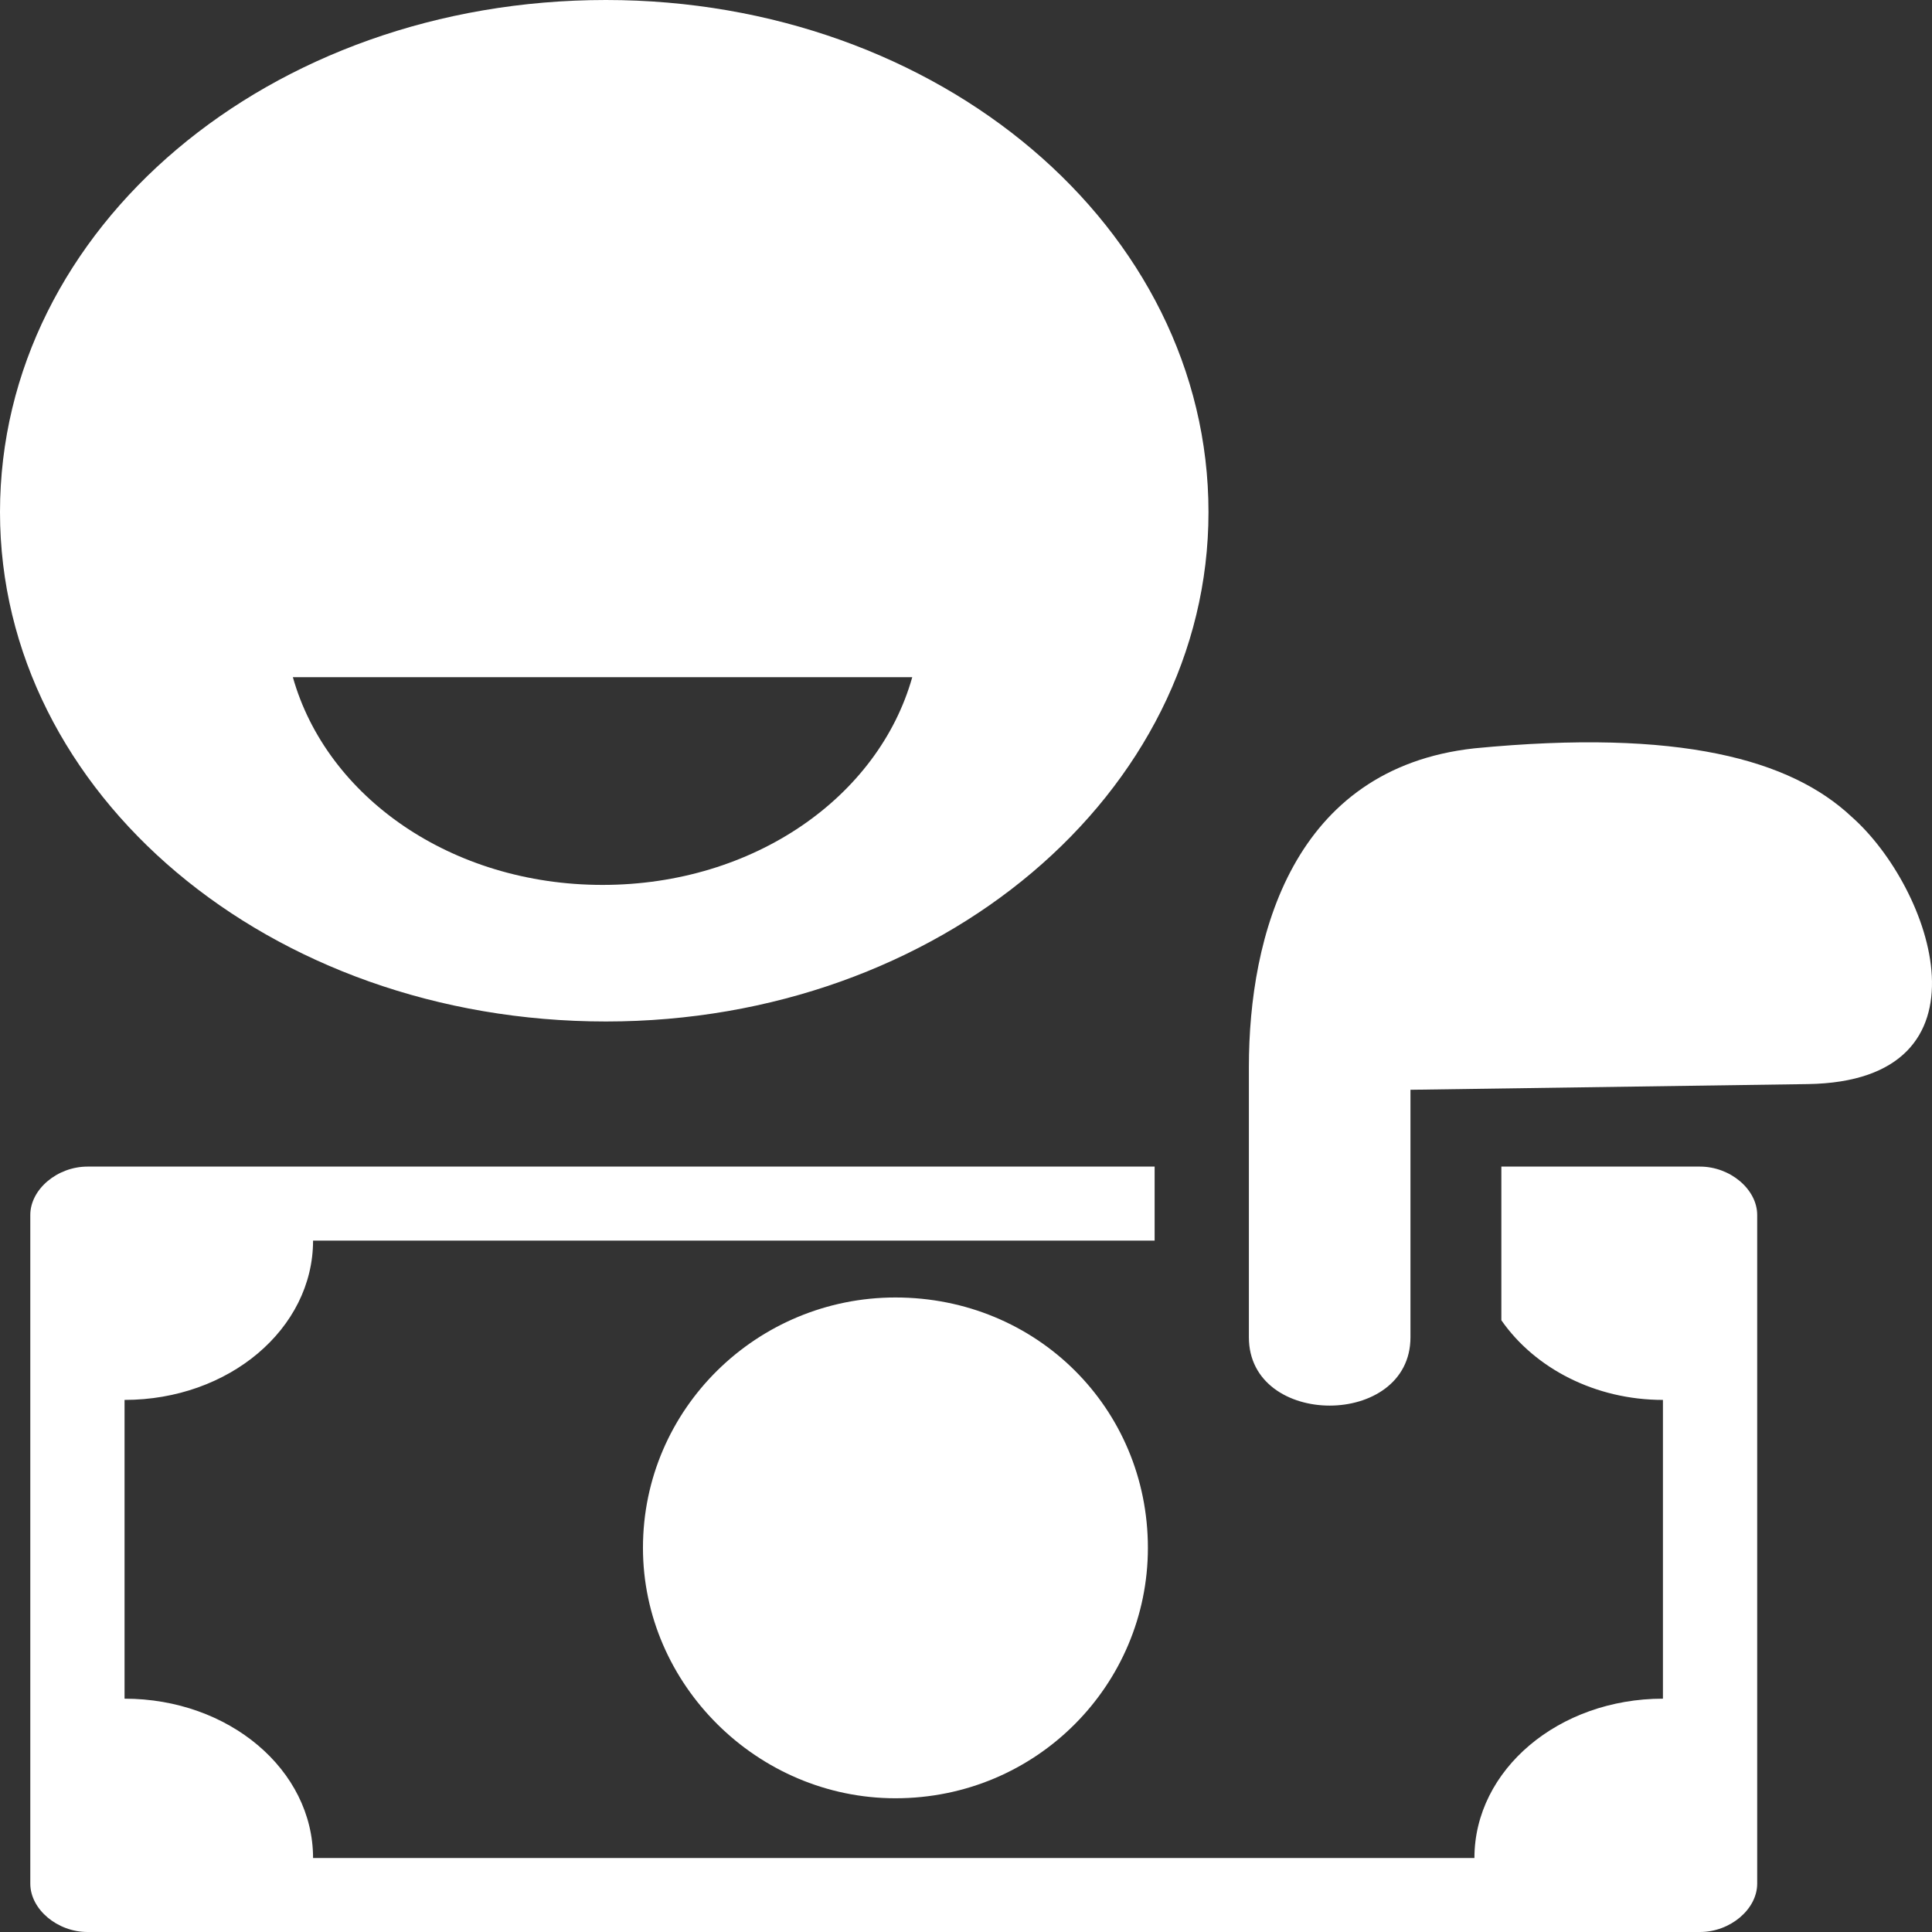 <svg width="150" height="150" viewBox="0 0 150 150" version="1.1" xmlns="http://www.w3.org/2000/svg" xmlns:xlink="http://www.w3.org/1999/xlink">
<rect x="0" y="0" width="150" height="150" fill="#333333" stroke="none"/>
<title>ease-white</title>
<desc>Created using Figma</desc>
<g id="Canvas" transform="translate(-18400 -4013)">
<g id="ease-white">
<g id="Group">
<g id="Vector">
<use xlink:href="#path0_fill" transform="translate(18400 4013)" fill="#FFFFFF"/>
</g>
</g>
</g>
</g>
<defs>
<path id="path0_fill" fill-rule="evenodd" d="M 47.044 0C 72.918 0 93.827 17.673 93.827 39.764C 93.827 61.635 72.918 79.308 47.044 79.308C 20.908 79.308 0 61.635 0 39.764C 0 17.673 20.908 0 47.044 0ZM 70.827 52.577C 68.214 61.856 58.544 68.704 46.783 68.704C 35.022 68.704 25.352 61.856 22.738 52.577L 70.827 52.577ZM 6.795 90.574L 89.645 90.574L 89.645 96.318L 24.306 96.318C 24.306 103.166 17.772 108.689 9.67 108.689L 9.67 131.885C 17.772 131.885 24.306 137.408 24.306 144.256L 114.474 144.256C 114.474 137.408 121.008 131.885 129.11 131.885L 129.11 108.689C 123.882 108.689 119.178 106.259 116.565 102.504L 116.565 90.574L 131.985 90.574C 134.337 90.574 136.428 92.342 136.428 94.33L 136.428 146.244C 136.428 148.233 134.337 150 131.985 150L 6.795 150C 4.443 150 2.352 148.233 2.352 146.244L 2.352 94.33C 2.352 92.342 4.443 90.574 6.795 90.574ZM 69.521 100.736C 80.498 100.736 89.122 109.352 89.122 120.177C 89.122 130.781 80.498 139.617 69.521 139.617C 58.805 139.617 49.919 130.781 49.919 120.177C 49.919 109.352 58.805 100.736 69.521 100.736ZM 96.963 103.829L 96.963 82.842C 96.963 72.68 100.36 59.647 114.474 58.1C 130.416 56.554 139.041 58.984 143.746 63.402C 150.018 68.925 155.245 83.947 140.348 84.168L 109.508 84.61L 109.508 103.829C 109.508 110.898 96.963 110.898 96.963 103.829Z"/>
</defs>
</svg>
